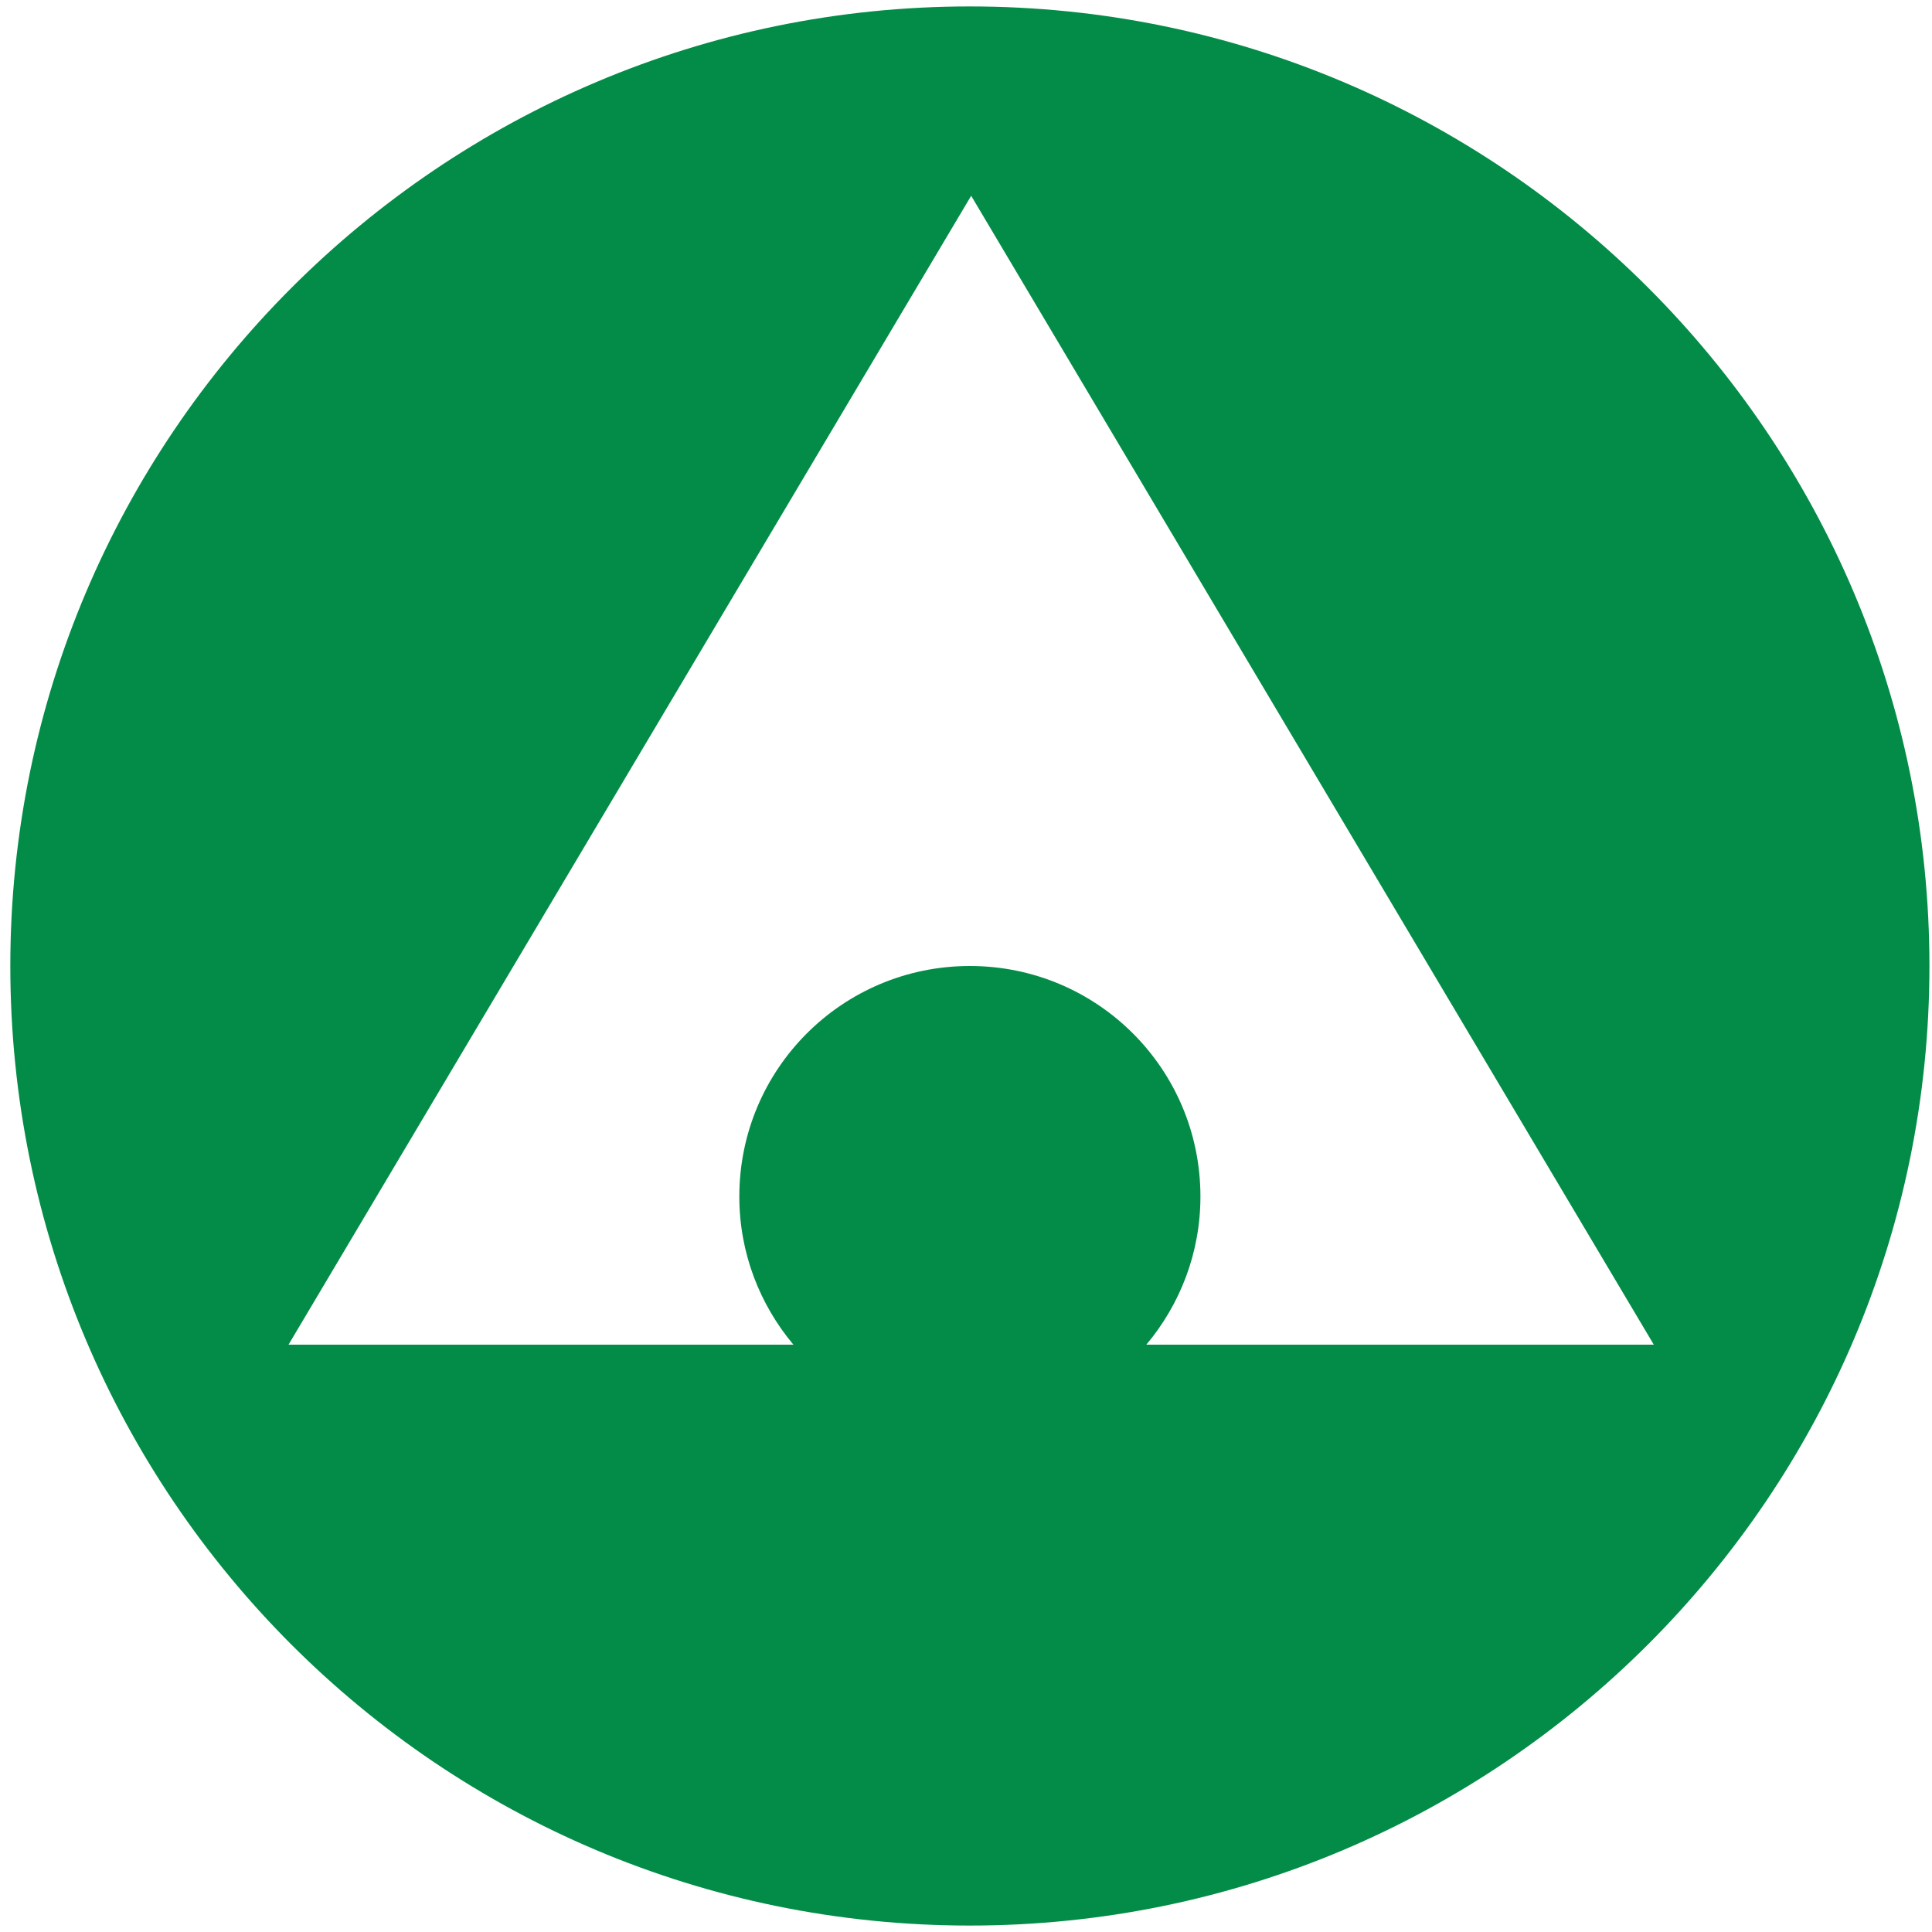 <?xml version="1.0" encoding="UTF-8"?>
<svg xmlns="http://www.w3.org/2000/svg" width="150" height="150" viewBox="0 0 150 150" fill="none">
  <path d="M75.301 0.5C34.201 0.5 0.801 33.9 0.801 75C0.801 116.1 34.101 149.5 75.301 149.5C116.401 149.5 149.801 116.1 149.801 75C149.801 33.9 116.401 0.5 75.301 0.5ZM89.001 104.4C91.601 101.3 93.201 97.3 93.201 92.9C93.201 83 85.201 75 75.301 75C65.401 75 57.401 83 57.401 92.9C57.401 97.3 59.001 101.3 61.601 104.4H22.401L48.901 59.8L75.401 15.2L101.901 59.8L128.401 104.4H89.001Z" fill="url(#paint0_linear_573_122)"></path>
  <defs>
    <linearGradient id="paint0_linear_573_122" x1="0.804" y1="75" x2="149.77" y2="75" gradientUnits="userSpaceOnUse">
      <stop stop-color="#038C47"></stop>
      <stop offset="1" stop-color="#038C47"></stop>
    </linearGradient>
  </defs>
</svg>
